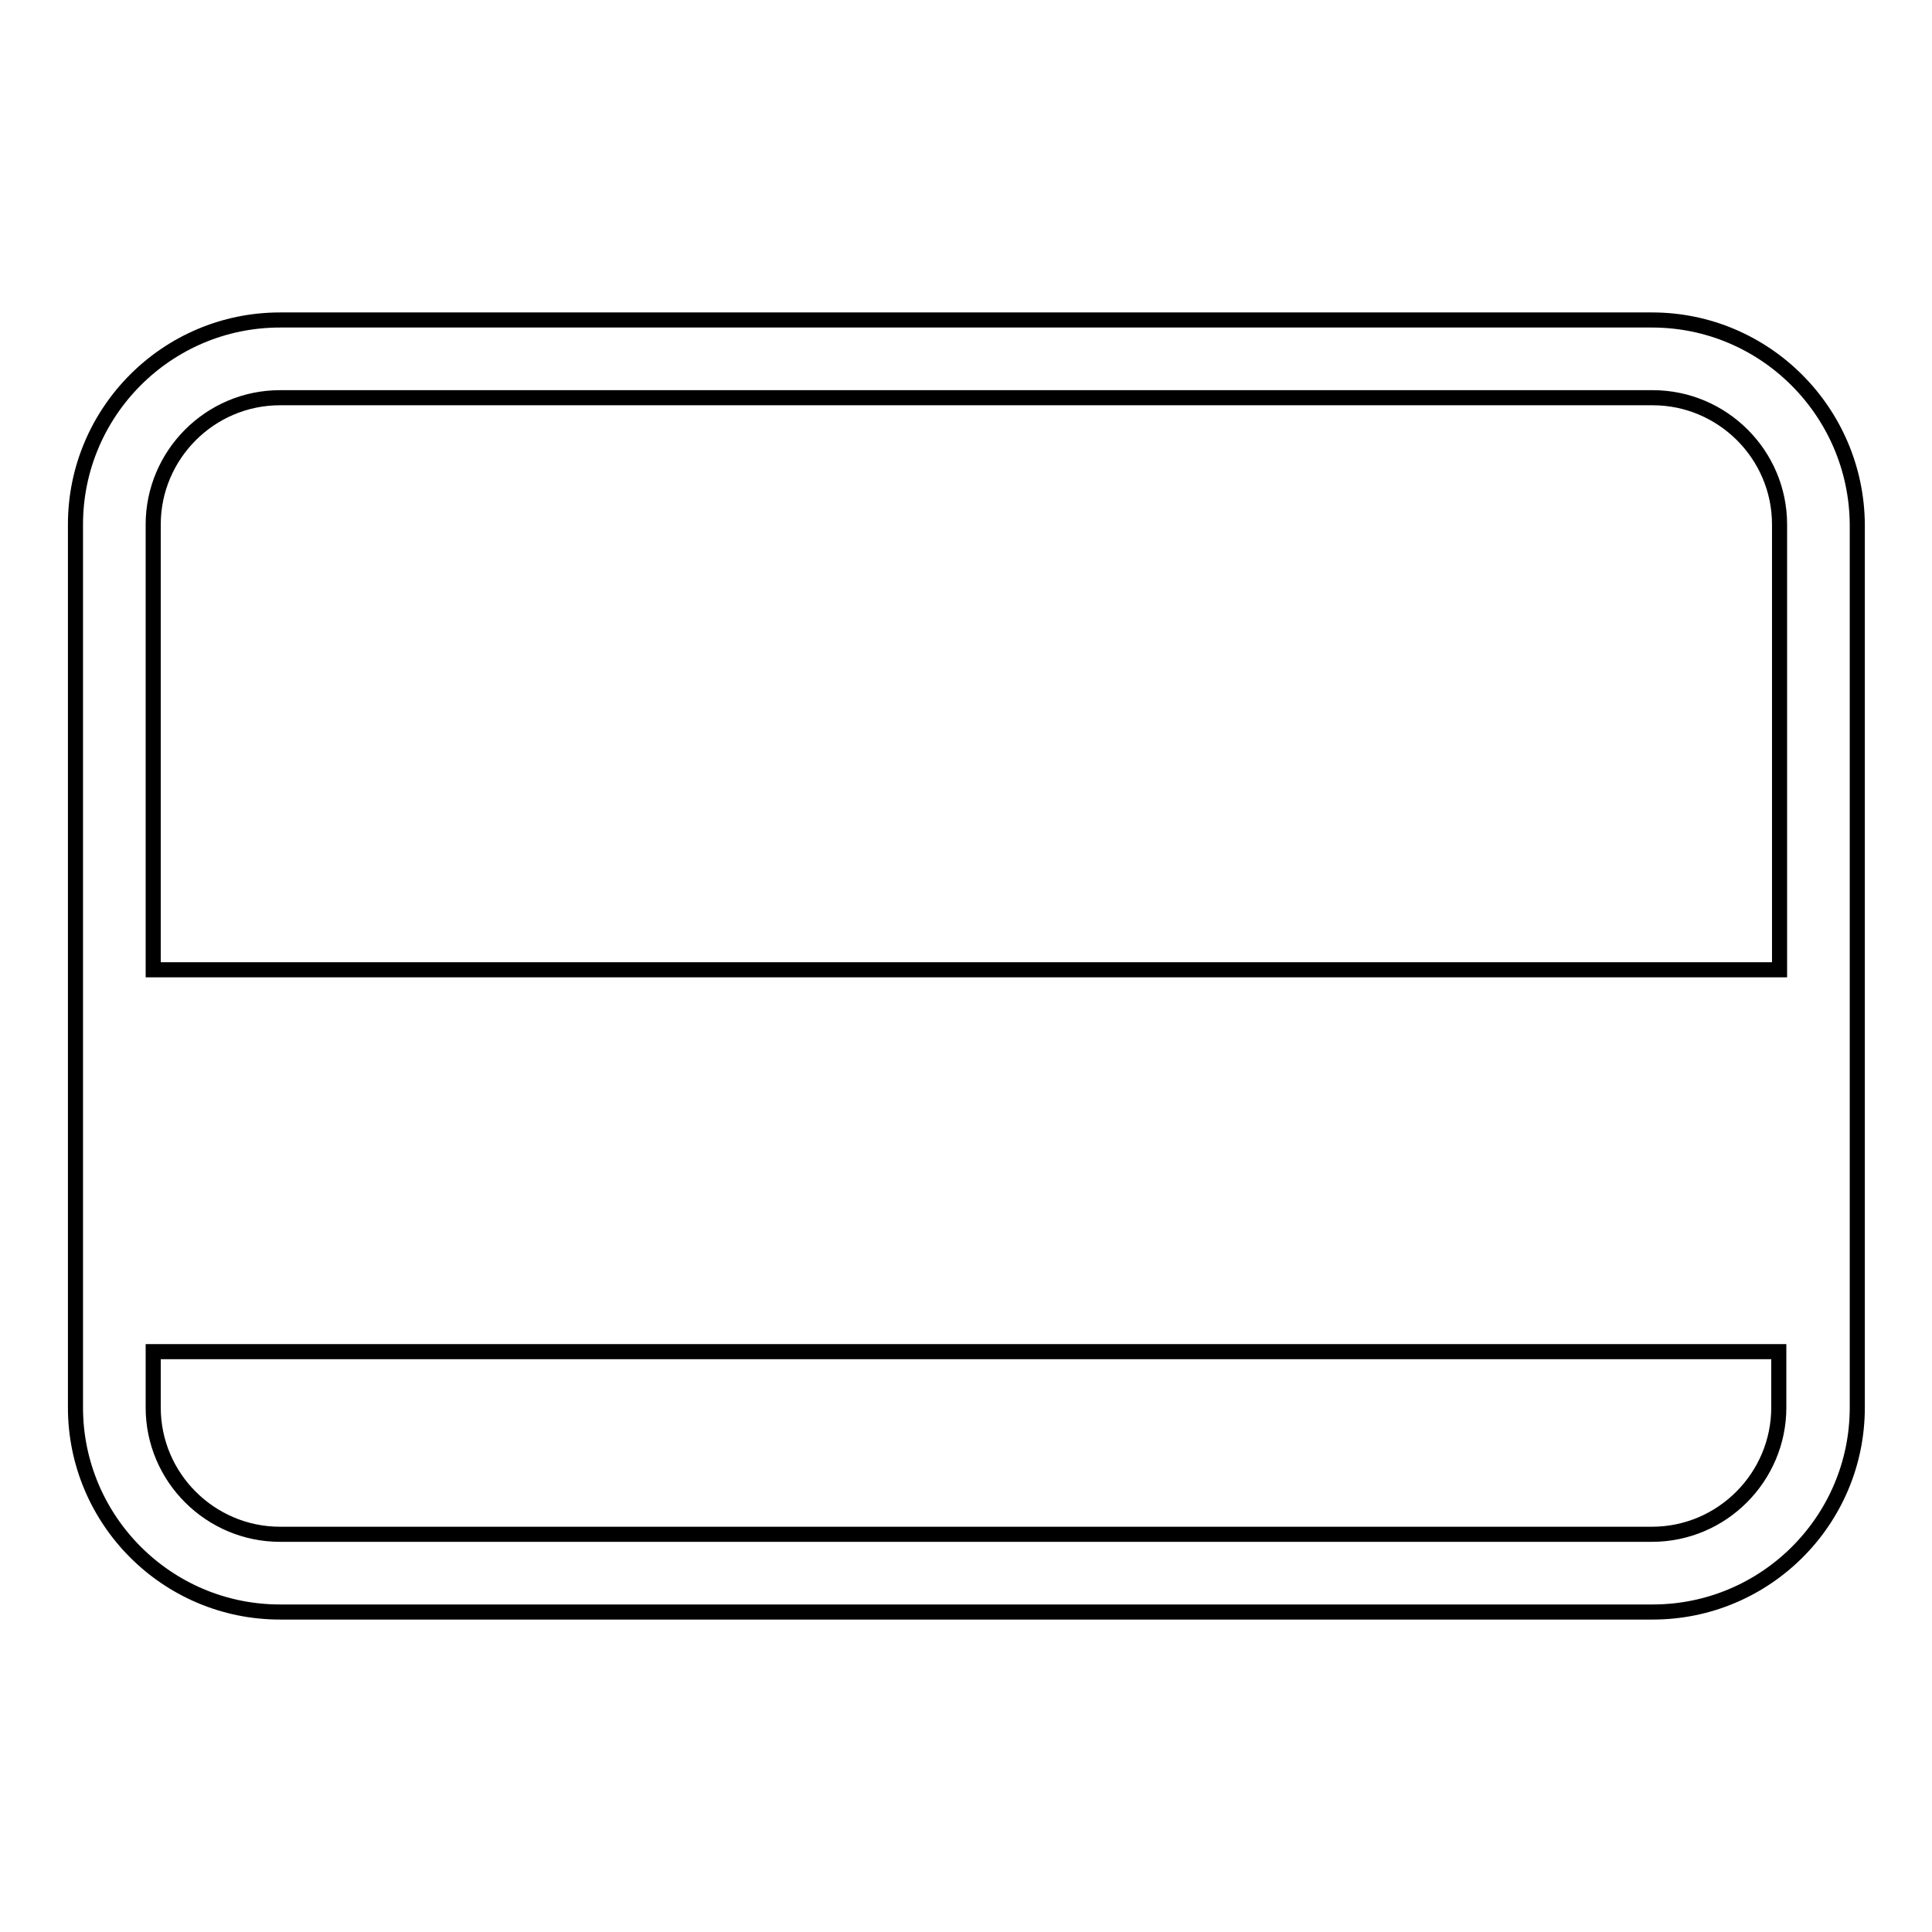 <?xml version="1.0" encoding="utf-8"?>
<!-- Svg Vector Icons : http://www.onlinewebfonts.com/icon -->
<!DOCTYPE svg PUBLIC "-//W3C//DTD SVG 1.1//EN" "http://www.w3.org/Graphics/SVG/1.1/DTD/svg11.dtd">
<svg version="1.1" xmlns="http://www.w3.org/2000/svg" xmlns:xlink="http://www.w3.org/1999/xlink" x="0px" y="0px" viewBox="0 0 256 256" enable-background="new 0 0 256 256" xml:space="preserve">
<g> <path stroke-width="2" fill-opacity="0" stroke="#000000"  d="M218.9,42.4H37.1C22.1,42.4,10,54.6,10,69.5v117c0,14.9,12.1,27.1,27.1,27.1h181.9 c14.9,0,27.1-12.1,27.1-27.1v-117C246,54.6,233.9,42.4,218.9,42.4z M37.1,52.7h181.9c9.2,0,16.8,7.5,16.8,16.8v59H20.3v-59 C20.3,60.3,27.8,52.7,37.1,52.7z M218.9,203.3H37.1c-9.2,0-16.8-7.5-16.8-16.8v-7.4h215.4v7.4C235.7,195.7,228.2,203.3,218.9,203.3 z"/></g>
</svg>